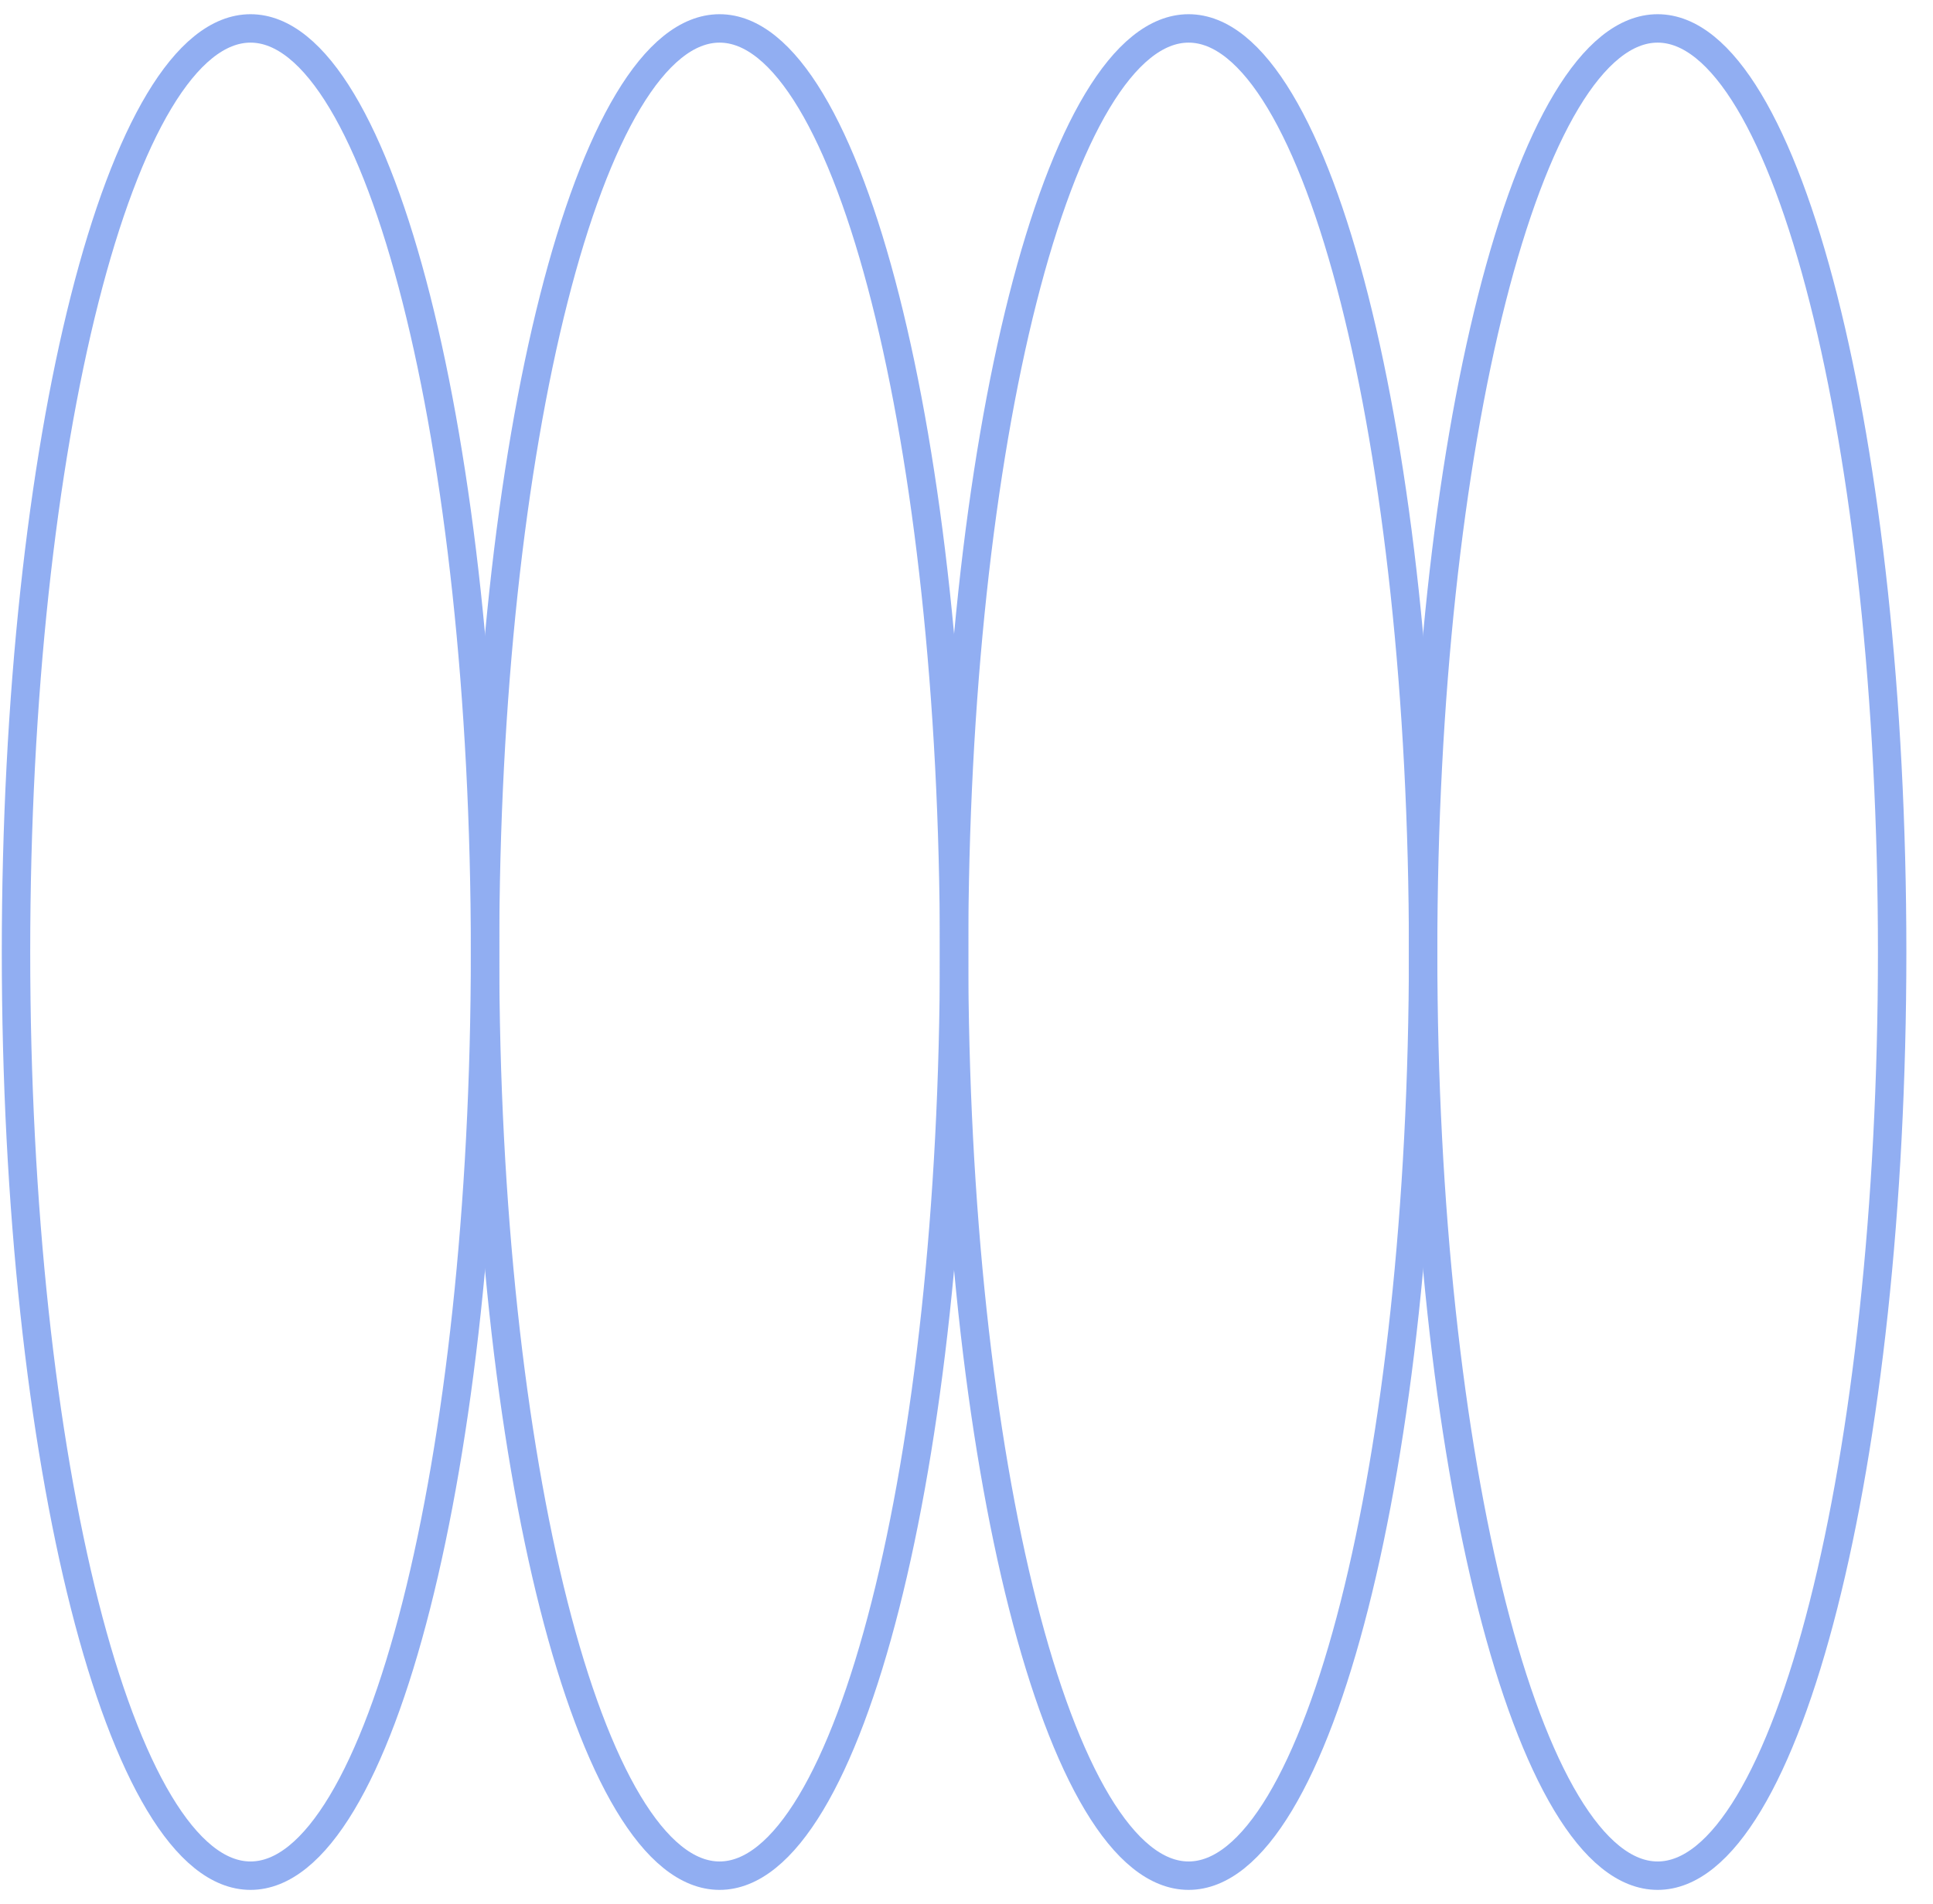 <svg width="68" height="67" viewBox="0 0 68 67" fill="none" xmlns="http://www.w3.org/2000/svg">
<g clip-path="url(#clip0_9047_2391)">
<path d="M8.813 65.997C13.369 65.997 17.063 51.447 17.063 33.498C17.063 15.55 13.369 1 8.813 1C4.257 1 0.563 15.55 0.563 33.498C0.563 51.447 4.257 65.997 8.813 65.997Z" stroke="#91AEF2" stroke-miterlimit="10"/>
<path d="M25.313 65.997C29.869 65.997 33.563 51.447 33.563 33.498C33.563 15.55 29.869 1 25.313 1C20.757 1 17.063 15.55 17.063 33.498C17.063 51.447 20.757 65.997 25.313 65.997Z" stroke="#91AEF2" stroke-miterlimit="10"/>
<path d="M41.813 65.997C46.369 65.997 50.063 51.447 50.063 33.498C50.063 15.55 46.369 1 41.813 1C37.257 1 33.563 15.55 33.563 33.498C33.563 51.447 37.257 65.997 41.813 65.997Z" stroke="#91AEF2" stroke-miterlimit="10"/>
<path d="M58.313 65.997C62.869 65.997 66.563 51.447 66.563 33.498C66.563 15.55 62.869 1 58.313 1C53.757 1 50.063 15.55 50.063 33.498C50.063 51.447 53.757 65.997 58.313 65.997Z" stroke="#91AEF2" stroke-miterlimit="10"/>
</g>
<defs>
<clipPath id="clip0_9047_2391">
<rect width="68" height="67" fill="white"/>
</clipPath>
</defs>
</svg>

